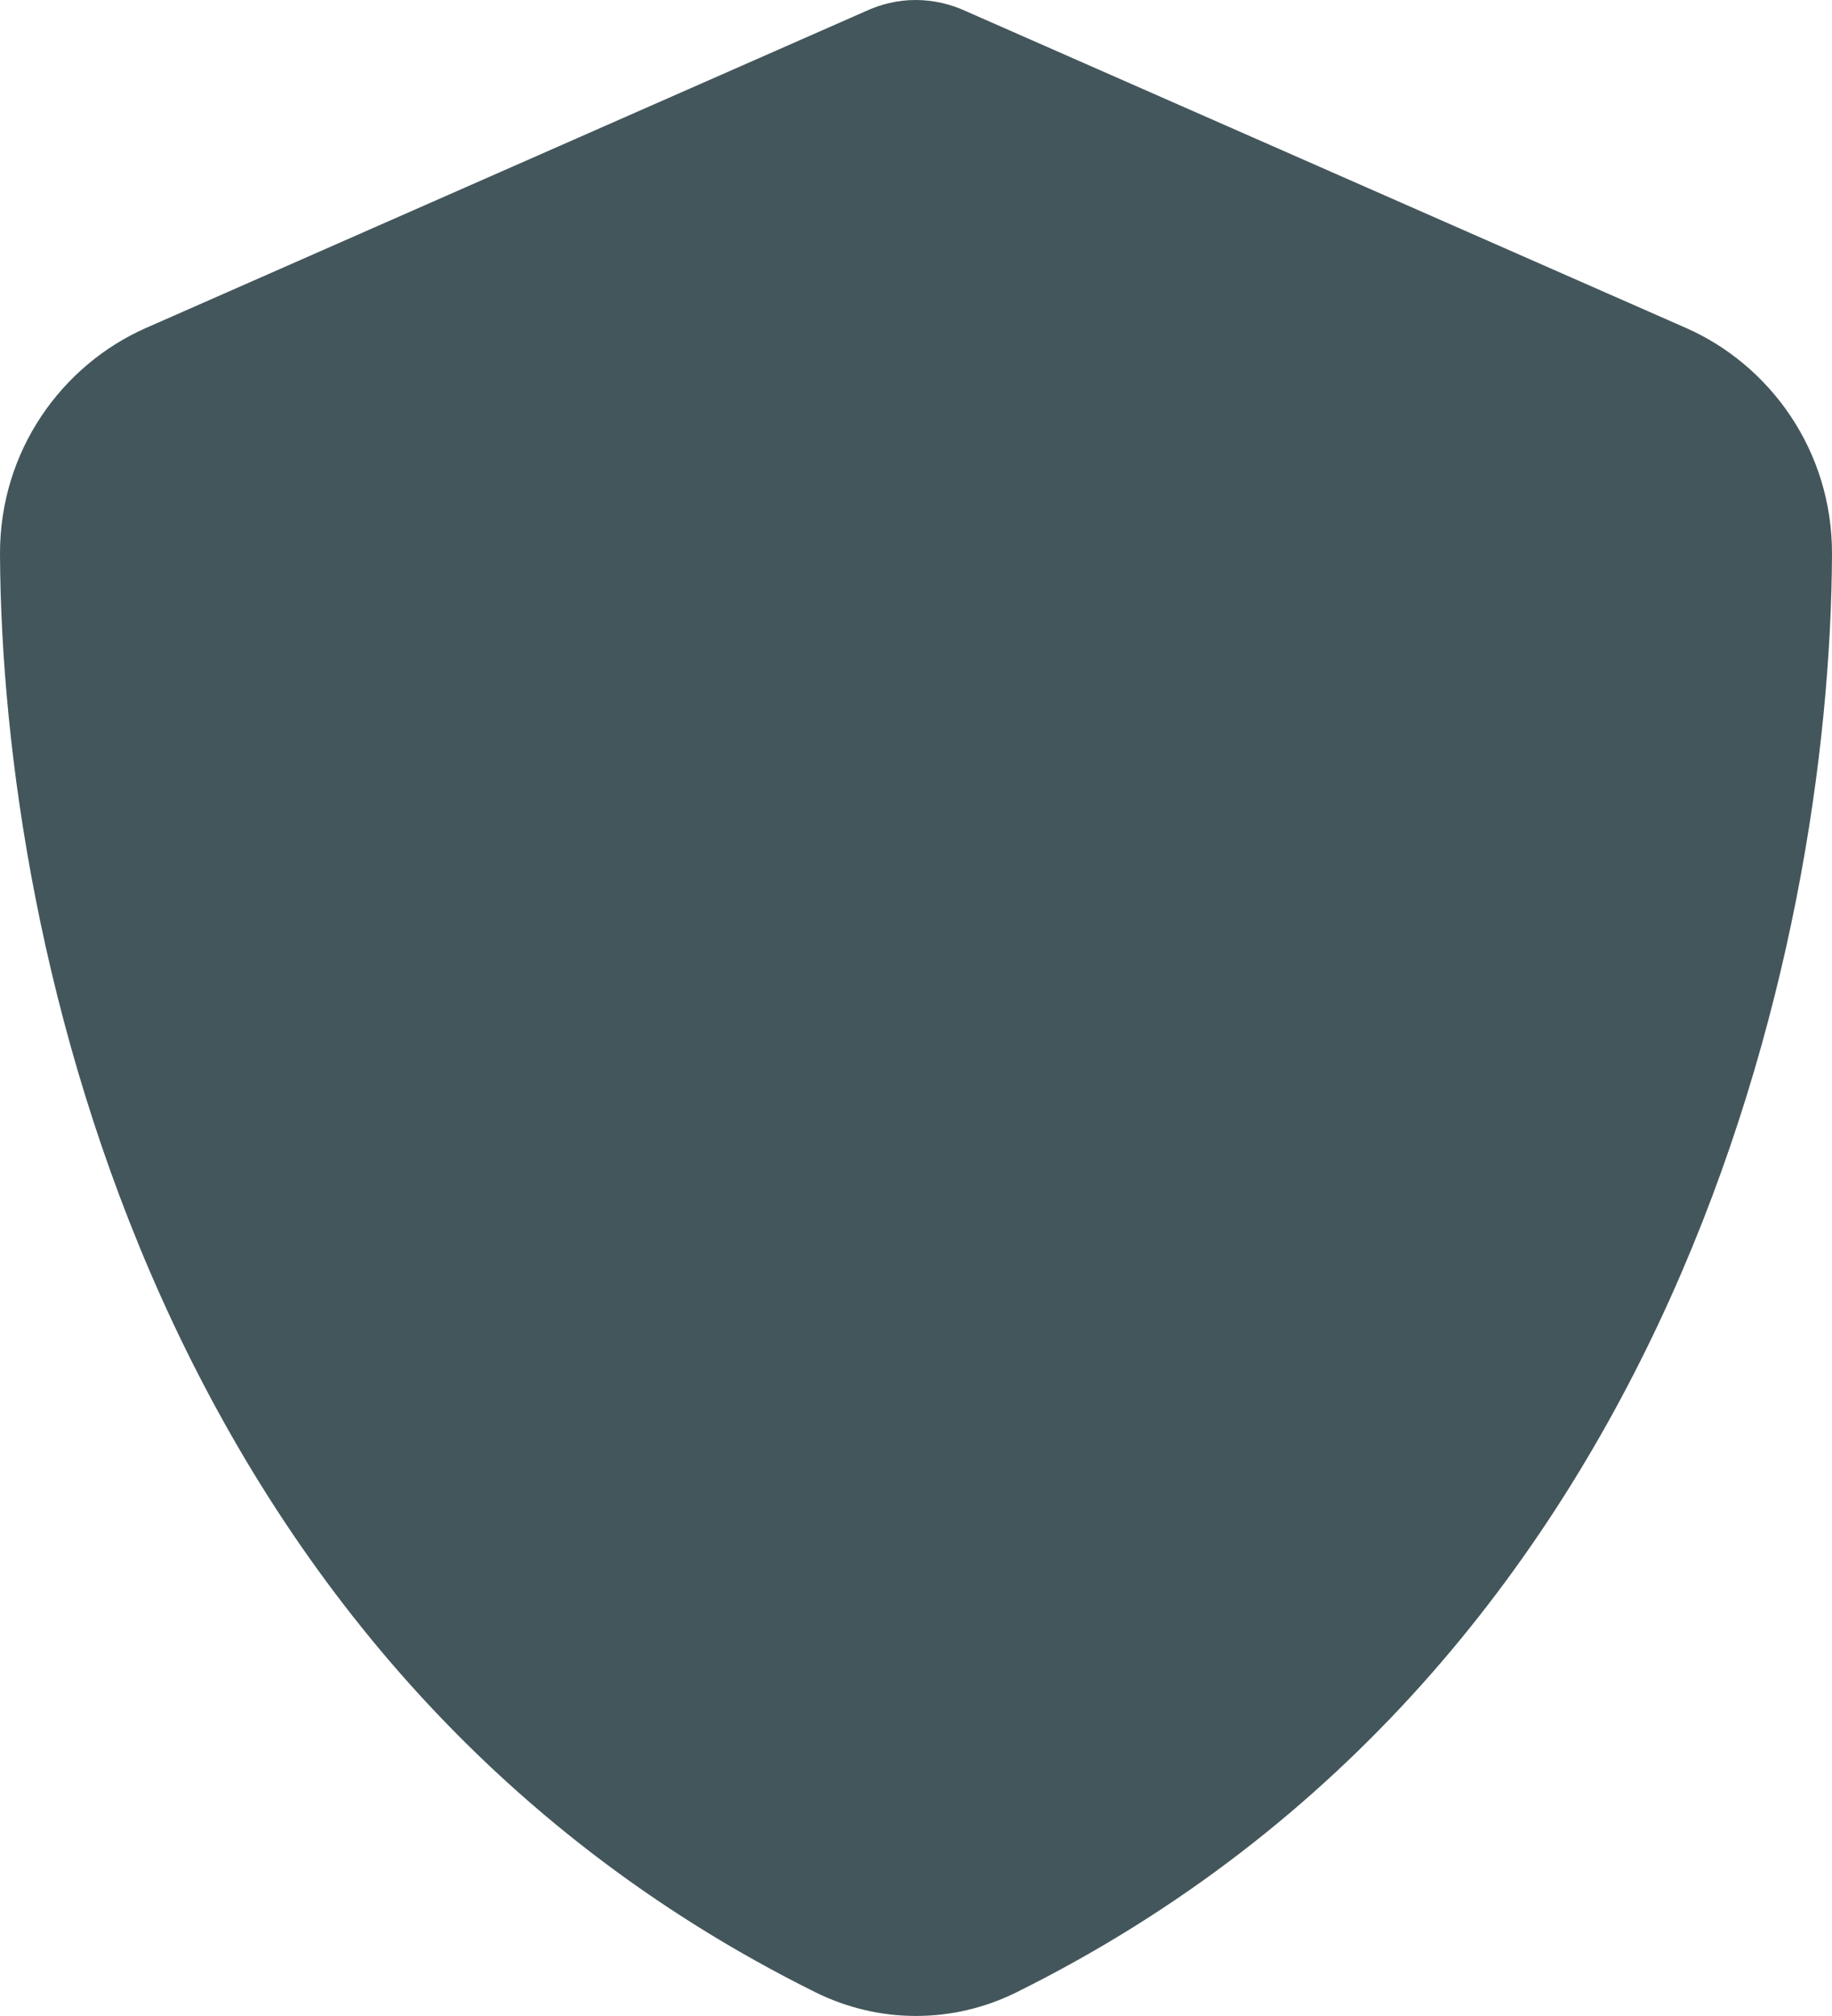 <svg width="10" height="11" viewBox="0 0 10 11" fill="none" xmlns="http://www.w3.org/2000/svg">
<path d="M4.998 0C5.094 0 5.19 0.022 5.277 0.063L9.202 1.789C9.66 1.99 10.002 2.458 10 3.024C9.99 5.167 9.14 9.088 5.55 10.87C5.202 11.043 4.798 11.043 4.45 10.87C0.858 9.088 0.01 5.167 9.47601e-06 3.024C-0.002 2.458 0.34 1.99 0.798 1.789L4.721 0.063C4.808 0.022 4.902 0 4.998 0Z" fill="#43565B"/>
</svg>
